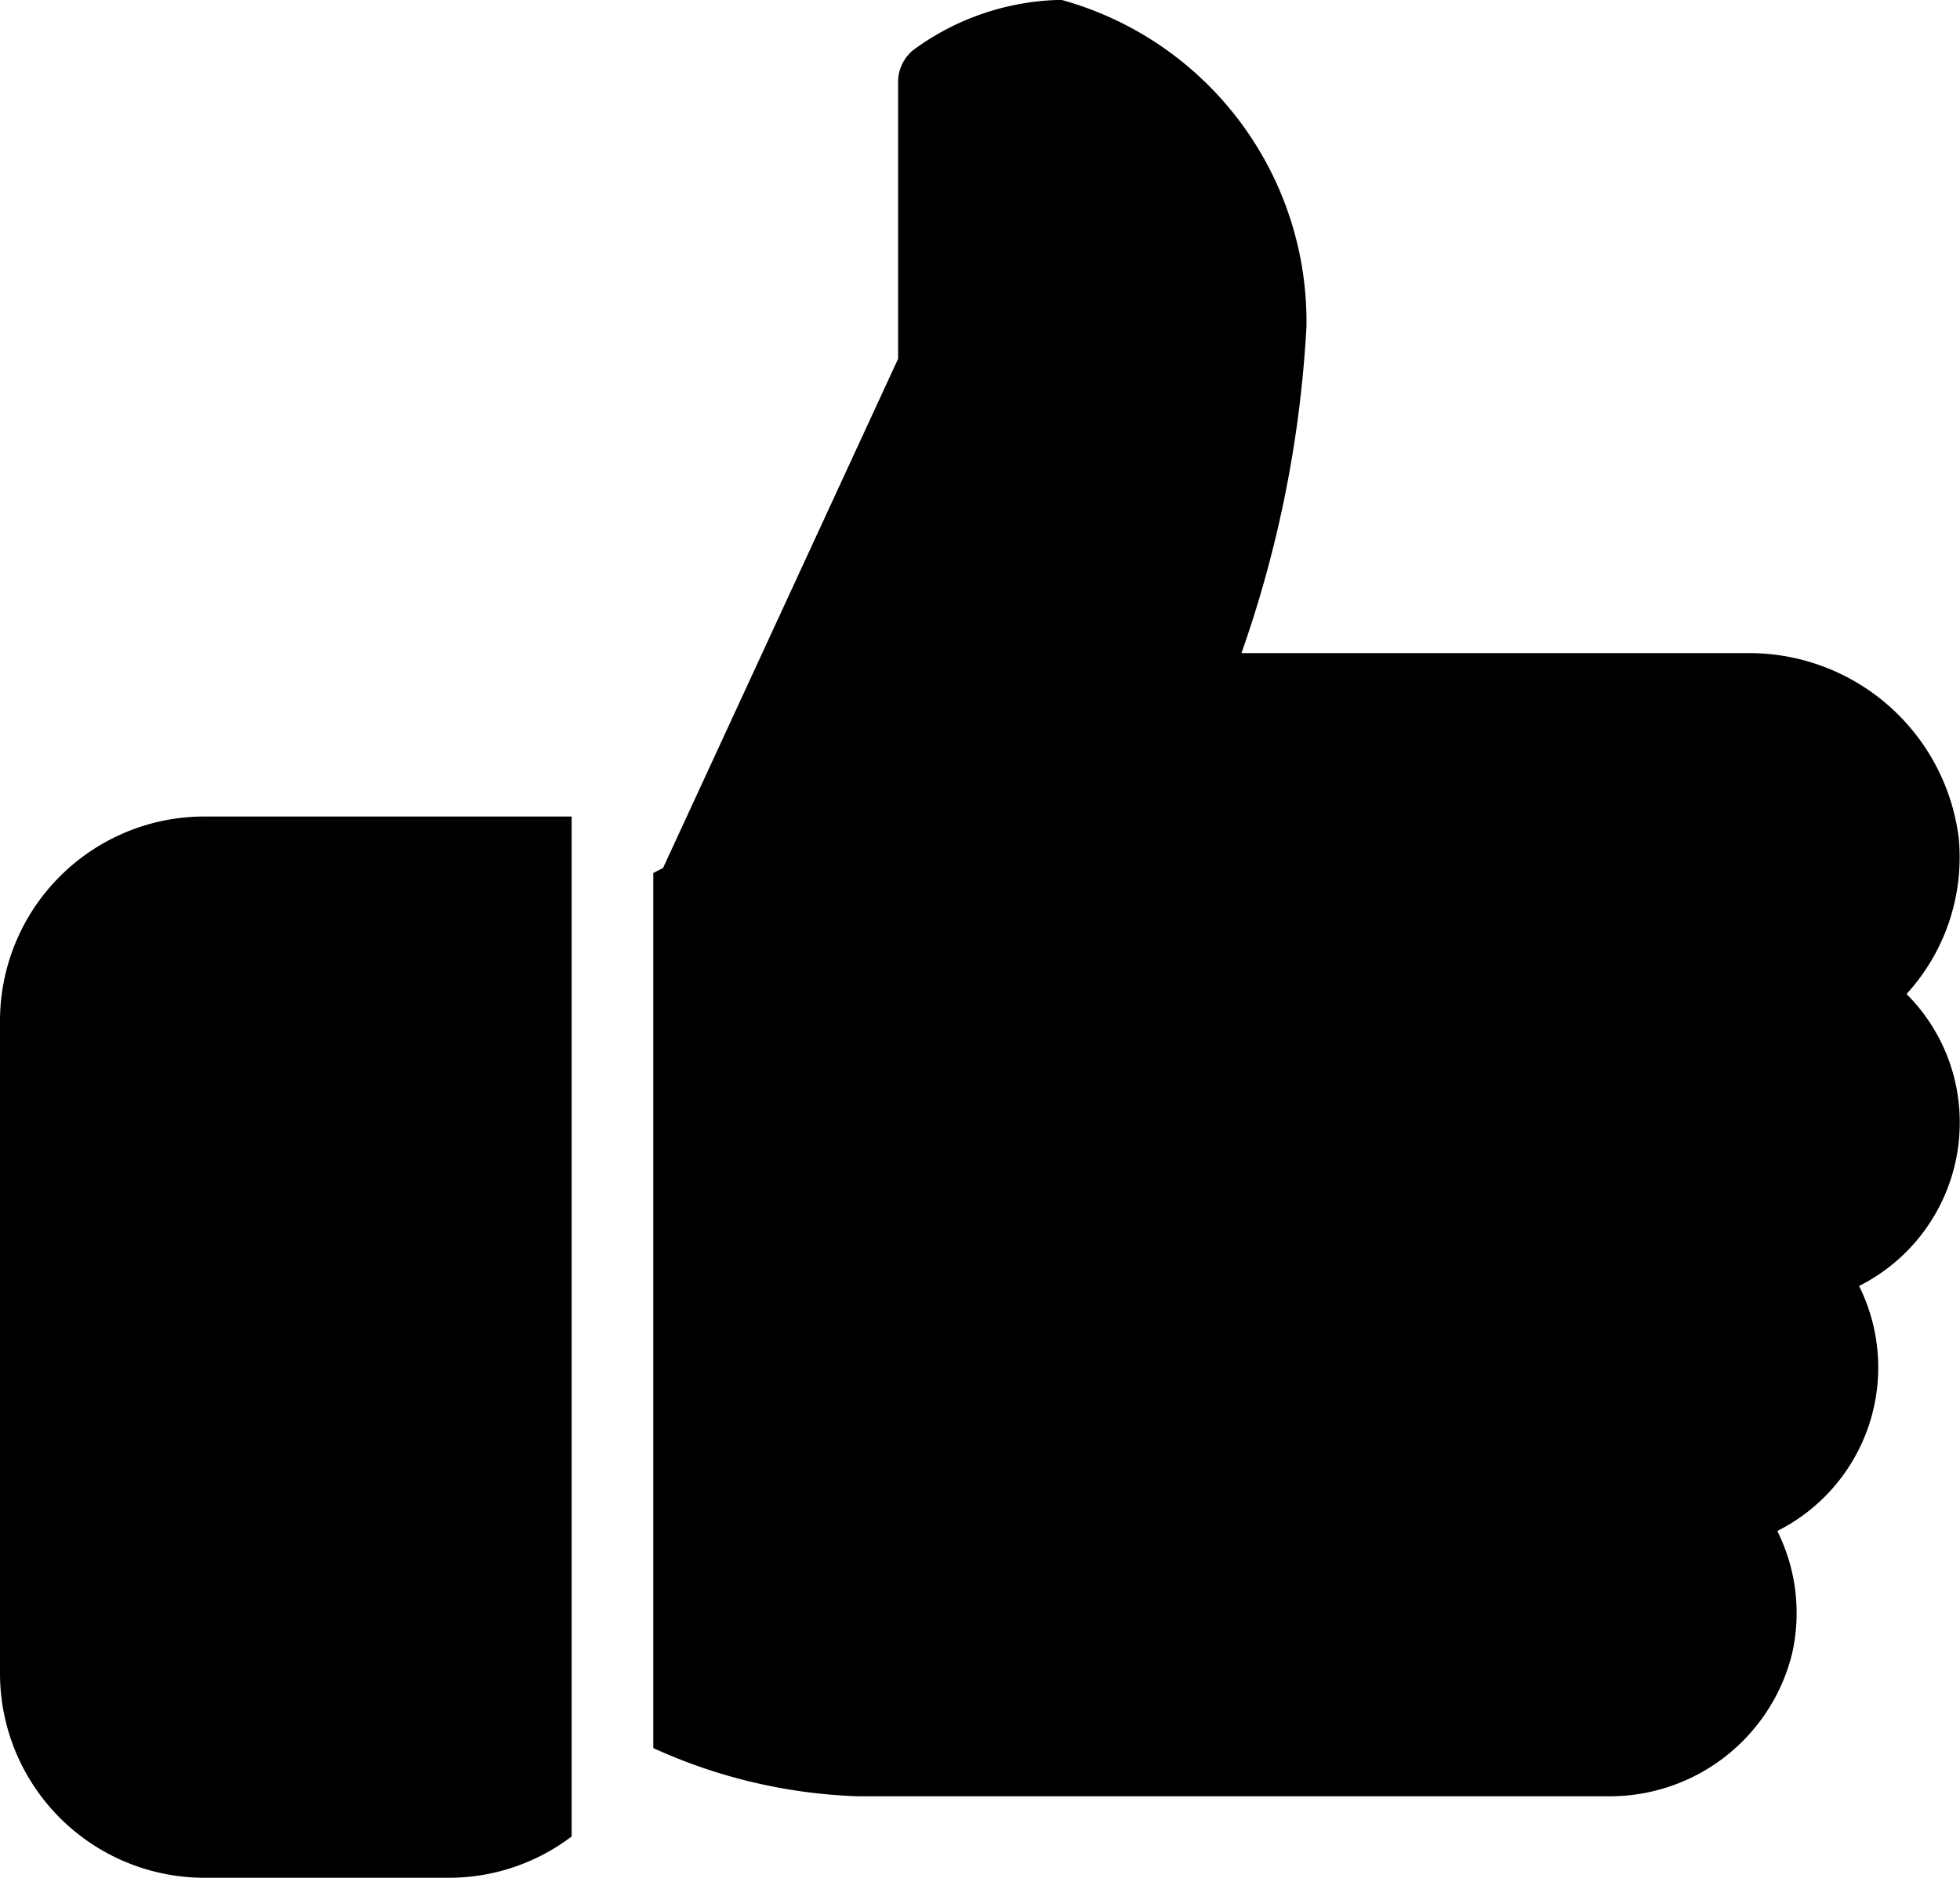 <svg xmlns="http://www.w3.org/2000/svg" width="15.652" height="15" viewBox="0 0 15.652 15">
  <g id="like" transform="translate(0 -10.667)">
    <g id="Group_112" data-name="Group 112" transform="translate(0 17.189)">
      <g id="Group_111" data-name="Group 111">
        <path id="Path_165" data-name="Path 165" d="M1.63,224A1.633,1.633,0,0,0,0,225.63v5.217a1.633,1.633,0,0,0,1.63,1.63H3.587a1.619,1.619,0,0,0,.978-.33V224Z" transform="translate(0 -224)"/>
      </g>
    </g>
    <g id="Group_114" data-name="Group 114" transform="translate(5.217 10.667)">
      <g id="Group_113" data-name="Group 113" transform="translate(0 0)">
        <path id="Path_166" data-name="Path 166" d="M181.1,19.634a1.446,1.446,0,0,0-.425-1.027,1.619,1.619,0,0,0,.417-1.245,1.686,1.686,0,0,0-1.7-1.478h-4.028a9.377,9.377,0,0,0,.519-2.609,2.665,2.665,0,0,0-1.957-2.609,2.051,2.051,0,0,0-1.182.4.328.328,0,0,0-.122.255v2.212L170.745,17.6l-.078.04v6.99a4.273,4.273,0,0,0,1.63.385h5.986a1.5,1.5,0,0,0,1.478-1.139,1.467,1.467,0,0,0-.118-.98,1.461,1.461,0,0,0,.653-1.957A1.46,1.46,0,0,0,181.1,19.634Z" transform="translate(-170.667 -10.667)"/>
      </g>
    </g>
  </g>
</svg>
